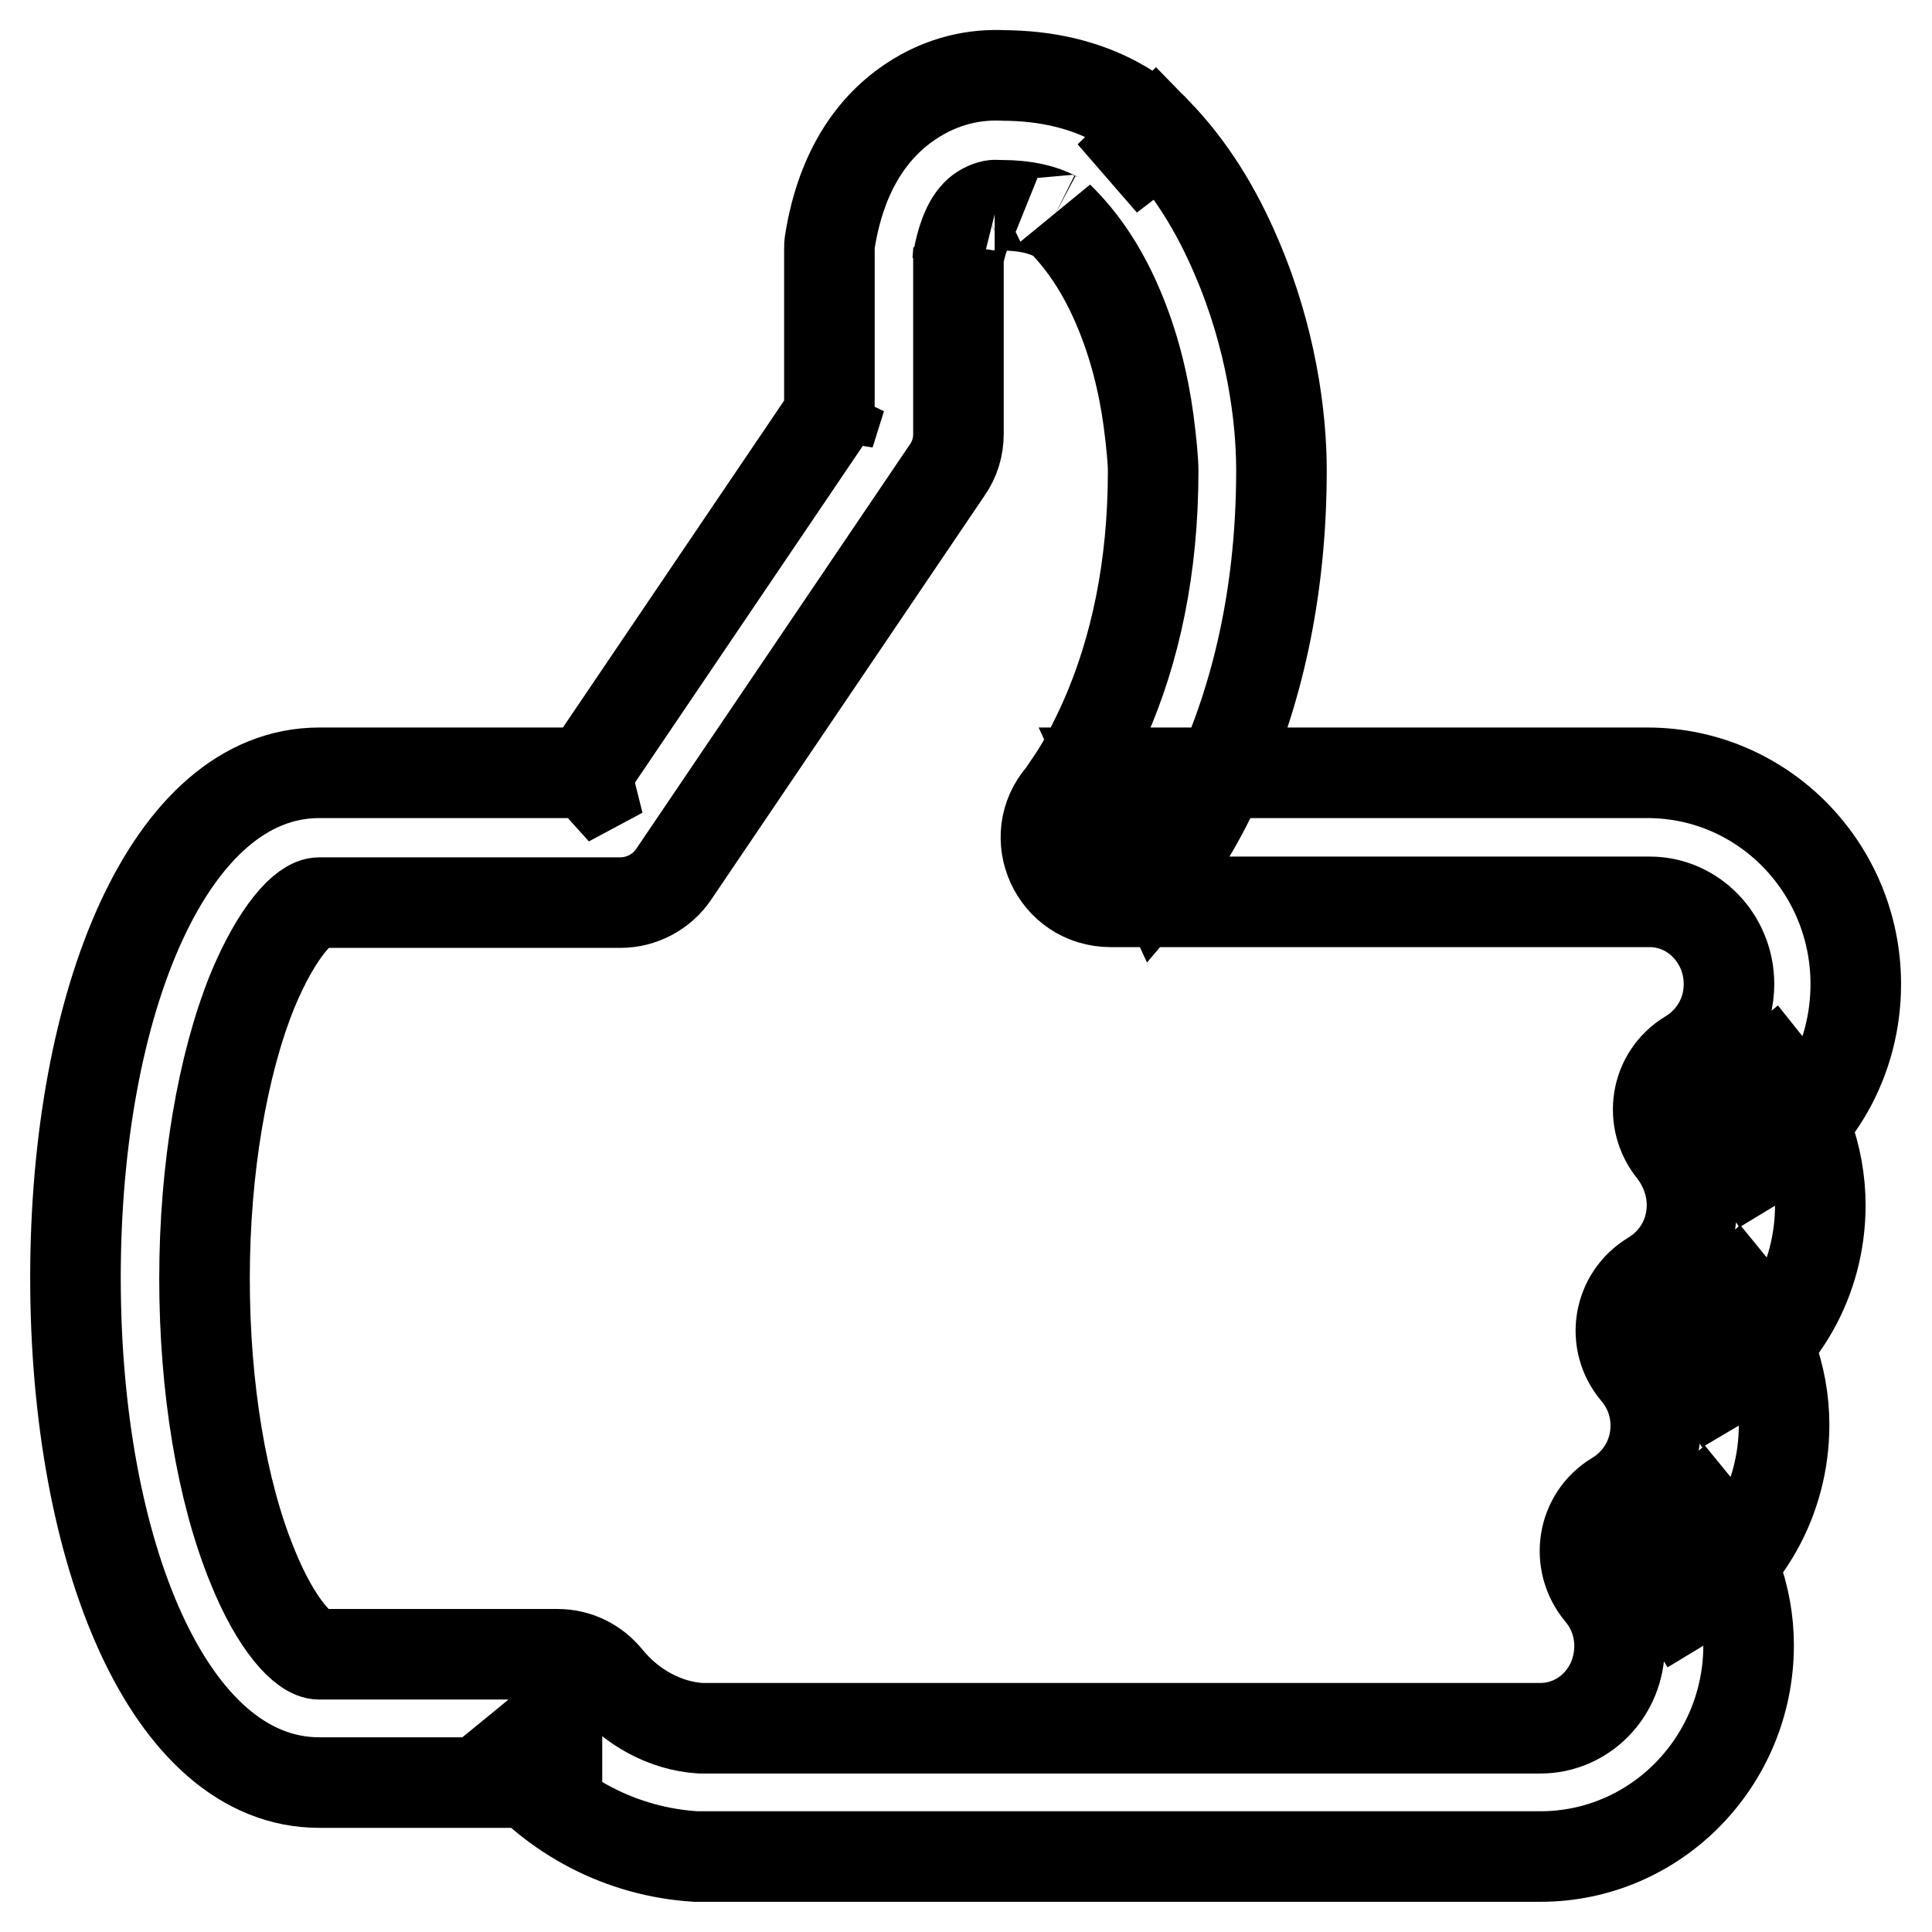 <?xml version="1.0" encoding="utf-8"?>
<!-- Svg Vector Icons : http://www.onlinewebfonts.com/icon -->
<!DOCTYPE svg PUBLIC "-//W3C//DTD SVG 1.1//EN" "http://www.w3.org/Graphics/SVG/1.1/DTD/svg11.dtd">
<svg version="1.1" xmlns="http://www.w3.org/2000/svg" xmlns:xlink="http://www.w3.org/1999/xlink" x="0px" y="0px" viewBox="0 0 256 256" enable-background="new 0 0 256 256" xml:space="preserve">
<g><g><path stroke-width="12" fill-opacity="0" stroke="#000000"  d="M224.2,159.7c0,3.9-2,7.4-5.3,9.4c-4.5,2.7-5.5,8.7-2.1,12.7c1.7,2,2.6,4.5,2.6,7.1c0,3.9-2,7.4-5.3,9.4c-4.5,2.7-5.4,8.7-2.1,12.7c1.7,2,2.6,4.5,2.6,7.1c0,6.1-4.7,10.9-10.5,10.9H92.8c-4.6-0.3-9.1-2.7-12.3-6.6c-1.6-2-4-3.2-6.6-3.2H42.3c-2,0-5.7-3.8-8.9-11.8c-4-9.8-6.3-23.4-6.3-38c0-14.6,2.4-28.3,6.3-38c3.3-8,6.9-11.8,8.9-11.8h39.9c2.8,0,5.5-1.4,7.1-3.8l36.2-53.5c1-1.4,1.5-3.1,1.5-4.8V33.2l-0.1,1.4c0.7-3.9,1.8-5.9,3.2-6.8c0.8-0.5,1.6-0.7,2-0.6c-0.1,0-0.1,0-0.3,0l0.9,0c3.2,0,5.5,0.6,7,1.4c0.6,0.3,0.7,0.4,0.5,0.1l0.7,0.7c3,3.1,5.4,6.9,7.3,11.4c2,4.7,3.3,9.8,4,15c0.4,3.1,0.6,5.4,0.6,6.6c0,12.9-2.4,23.8-6.4,32.9c-1.4,3.1-2.8,5.8-4.2,7.9c-0.8,1.2-1.3,1.9-1.5,2.2c-4.8,5.5-0.9,14.1,6.5,14.1h71.4c5.8,0,10.5,4.9,10.5,10.9c0,3.9-2,7.4-5.3,9.4c-4.5,2.7-5.4,8.7-2.1,12.7C223.3,154.6,224.2,157.1,224.2,159.7L224.2,159.7L224.2,159.7z M241.2,159.7c0-6.6-2.4-12.9-6.5-18l-6.6,5.4l4.4,7.3c8.3-5,13.4-14,13.4-24c0-15.4-12.3-28-27.6-28H147l6.5,14.1c2.3-2.7,5.5-7.5,8.5-14.4c4.9-11.2,7.8-24.5,7.8-39.8c0-7.2-1.4-17.6-5.9-28.1c-2.7-6.4-6.2-12.1-10.8-16.8l-6.1,6l6.8-5.2c-1.2-1.5-3.1-3.2-5.9-4.7c-4.1-2.2-9.1-3.5-15.1-3.5l0.9,0c-0.2,0-0.2,0-0.6,0c-3.8-0.2-8.2,0.6-12.5,3.5c-5.5,3.7-9.2,9.8-10.6,18.3c-0.1,0.5-0.1,0.9-0.1,1.4v24.3l1.5-4.8l-36.2,53.5l7.1-3.8H42.3c-19.9,0-32.3,30.4-32.3,66.9c0,36.5,12.4,66.9,32.3,66.9h31.5v-8.5l-6.6,5.4c6.2,7.6,15.2,12.3,25,12.9l111.9,0c15.3,0,27.6-12.6,27.6-28c0-6.6-2.4-12.9-6.6-18l-6.5,5.4l4.4,7.3c8.3-5,13.4-14,13.4-23.9c0-6.6-2.4-12.9-6.6-18l-6.6,5.5l4.4,7.3C236.1,178.6,241.2,169.6,241.2,159.7L241.2,159.7L241.2,159.7z"/></g></g>
</svg>